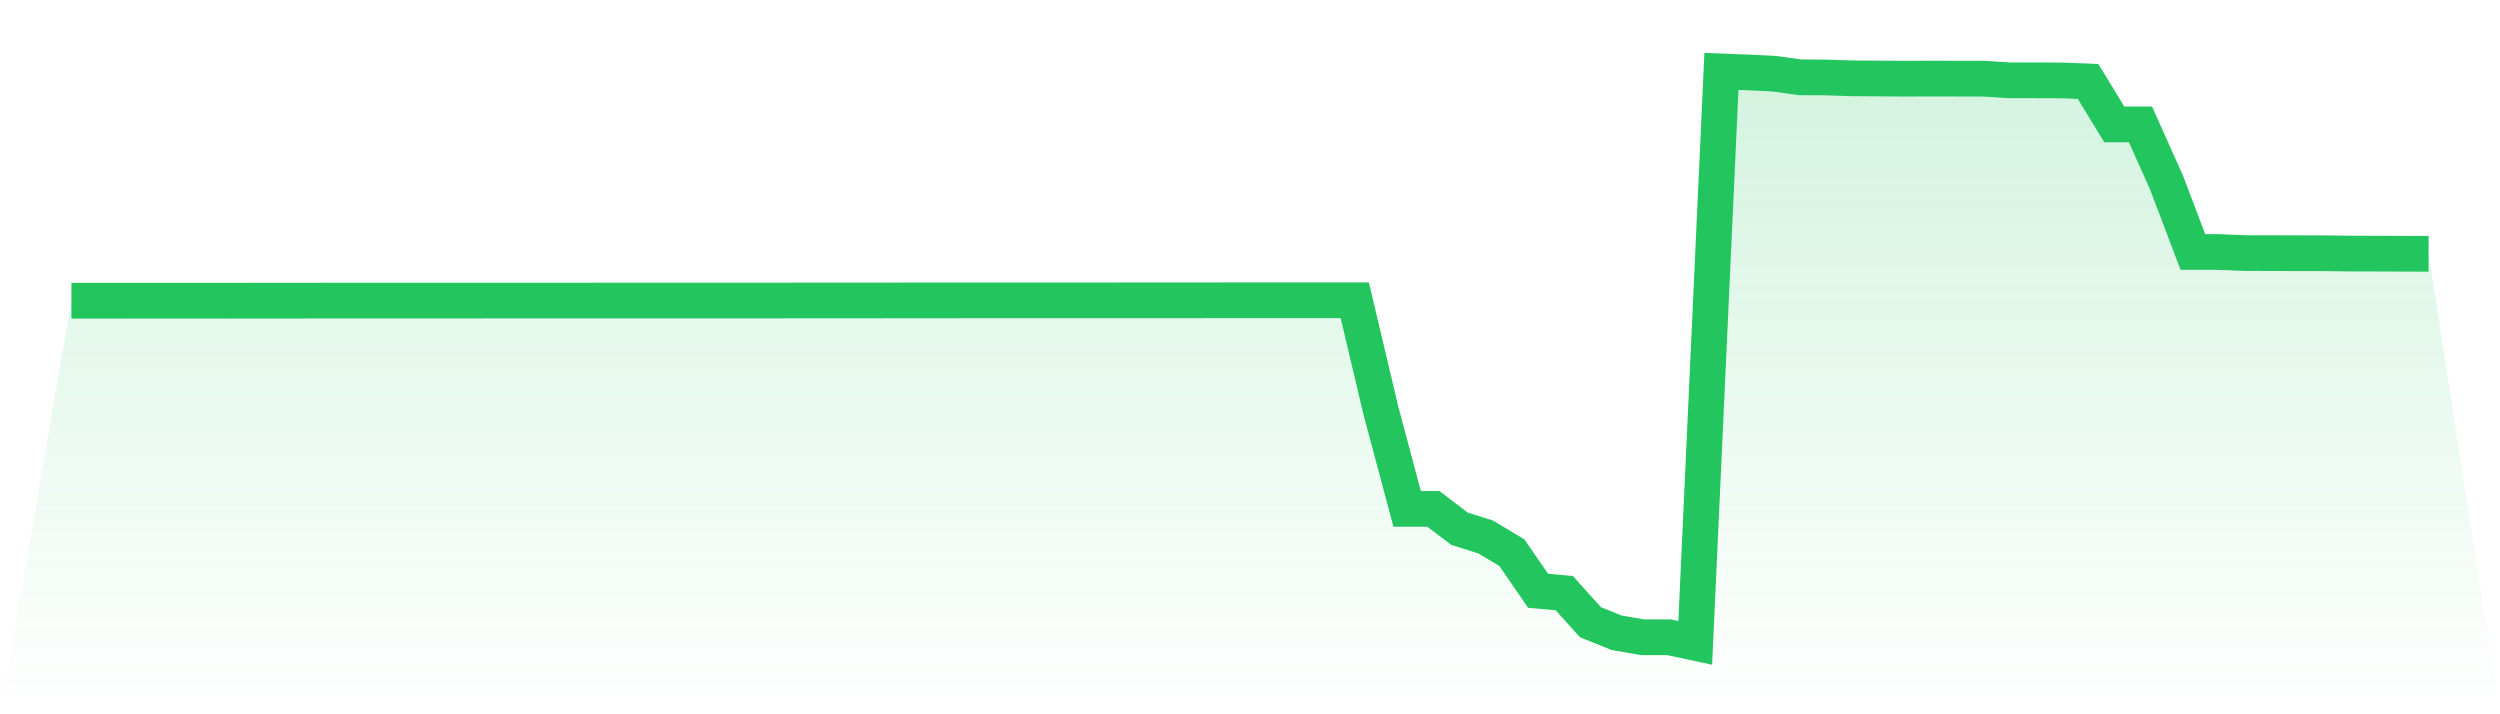 <svg viewBox="0 0 140 40" xmlns="http://www.w3.org/2000/svg">
<defs>
<linearGradient id="gradient" x1="0" x2="0" y1="0" y2="1">
<stop offset="0%" stop-color="#22c55e" stop-opacity="0.2"/>
<stop offset="100%" stop-color="#22c55e" stop-opacity="0"/>
</linearGradient>
</defs>
<path d="M4,16.842 L4,16.842 L5.467,16.841 L6.933,16.84 L8.4,16.839 L9.867,16.84 L11.333,16.839 L12.8,16.84 L14.267,16.838 L15.733,16.837 L17.2,16.836 L18.667,16.834 L20.133,16.834 L21.6,16.834 L23.067,16.834 L24.533,16.833 L26,16.834 L27.467,16.832 L28.933,16.832 L30.4,16.832 L31.867,16.832 L33.333,16.831 L34.8,16.831 L36.267,16.831 L37.733,16.83 L39.2,16.83 L40.667,16.83 L42.133,16.83 L43.6,16.829 L45.067,16.826 L46.533,16.826 L48,16.826 L49.467,16.825 L50.933,16.823 L52.4,16.823 L53.867,16.821 L55.333,16.821 L56.8,16.821 L58.267,16.821 L59.733,16.82 L61.2,16.82 L62.667,16.82 L64.133,16.819 L65.6,16.818 L67.067,16.818 L68.533,16.816 L70,16.816 L71.467,16.816 L72.933,16.815 L74.4,16.814 L75.867,16.814 L77.333,23.005 L78.8,28.496 L80.267,28.496 L81.733,29.608 L83.2,30.073 L84.667,30.952 L86.133,33.084 L87.6,33.218 L89.067,34.845 L90.533,35.436 L92,35.688 L93.467,35.687 L94.933,36 L96.4,4 L97.867,4.055 L99.333,4.126 L100.8,4.33 L102.267,4.339 L103.733,4.386 L105.2,4.396 L106.667,4.406 L108.133,4.401 L109.6,4.404 L111.067,4.406 L112.533,4.497 L114,4.497 L115.467,4.502 L116.933,4.562 L118.4,6.966 L119.867,6.966 L121.333,10.24 L122.8,14.11 L124.267,14.111 L125.733,14.173 L127.2,14.175 L128.667,14.18 L130.133,14.182 L131.6,14.2 L133.067,14.204 L134.533,14.21 L136,14.213 L140,40 L0,40 z" fill="url(#gradient)"/>
<path d="M4,16.842 L4,16.842 L5.467,16.841 L6.933,16.84 L8.4,16.839 L9.867,16.84 L11.333,16.839 L12.8,16.84 L14.267,16.838 L15.733,16.837 L17.2,16.836 L18.667,16.834 L20.133,16.834 L21.6,16.834 L23.067,16.834 L24.533,16.833 L26,16.834 L27.467,16.832 L28.933,16.832 L30.4,16.832 L31.867,16.832 L33.333,16.831 L34.8,16.831 L36.267,16.831 L37.733,16.83 L39.2,16.83 L40.667,16.83 L42.133,16.83 L43.6,16.829 L45.067,16.826 L46.533,16.826 L48,16.826 L49.467,16.825 L50.933,16.823 L52.4,16.823 L53.867,16.821 L55.333,16.821 L56.8,16.821 L58.267,16.821 L59.733,16.82 L61.2,16.82 L62.667,16.82 L64.133,16.819 L65.6,16.818 L67.067,16.818 L68.533,16.816 L70,16.816 L71.467,16.816 L72.933,16.815 L74.4,16.814 L75.867,16.814 L77.333,23.005 L78.8,28.496 L80.267,28.496 L81.733,29.608 L83.2,30.073 L84.667,30.952 L86.133,33.084 L87.6,33.218 L89.067,34.845 L90.533,35.436 L92,35.688 L93.467,35.687 L94.933,36 L96.4,4 L97.867,4.055 L99.333,4.126 L100.8,4.33 L102.267,4.339 L103.733,4.386 L105.2,4.396 L106.667,4.406 L108.133,4.401 L109.6,4.404 L111.067,4.406 L112.533,4.497 L114,4.497 L115.467,4.502 L116.933,4.562 L118.4,6.966 L119.867,6.966 L121.333,10.24 L122.8,14.11 L124.267,14.111 L125.733,14.173 L127.2,14.175 L128.667,14.18 L130.133,14.182 L131.6,14.2 L133.067,14.204 L134.533,14.21 L136,14.213" fill="none" stroke="#22c55e" stroke-width="2"/>
</svg>